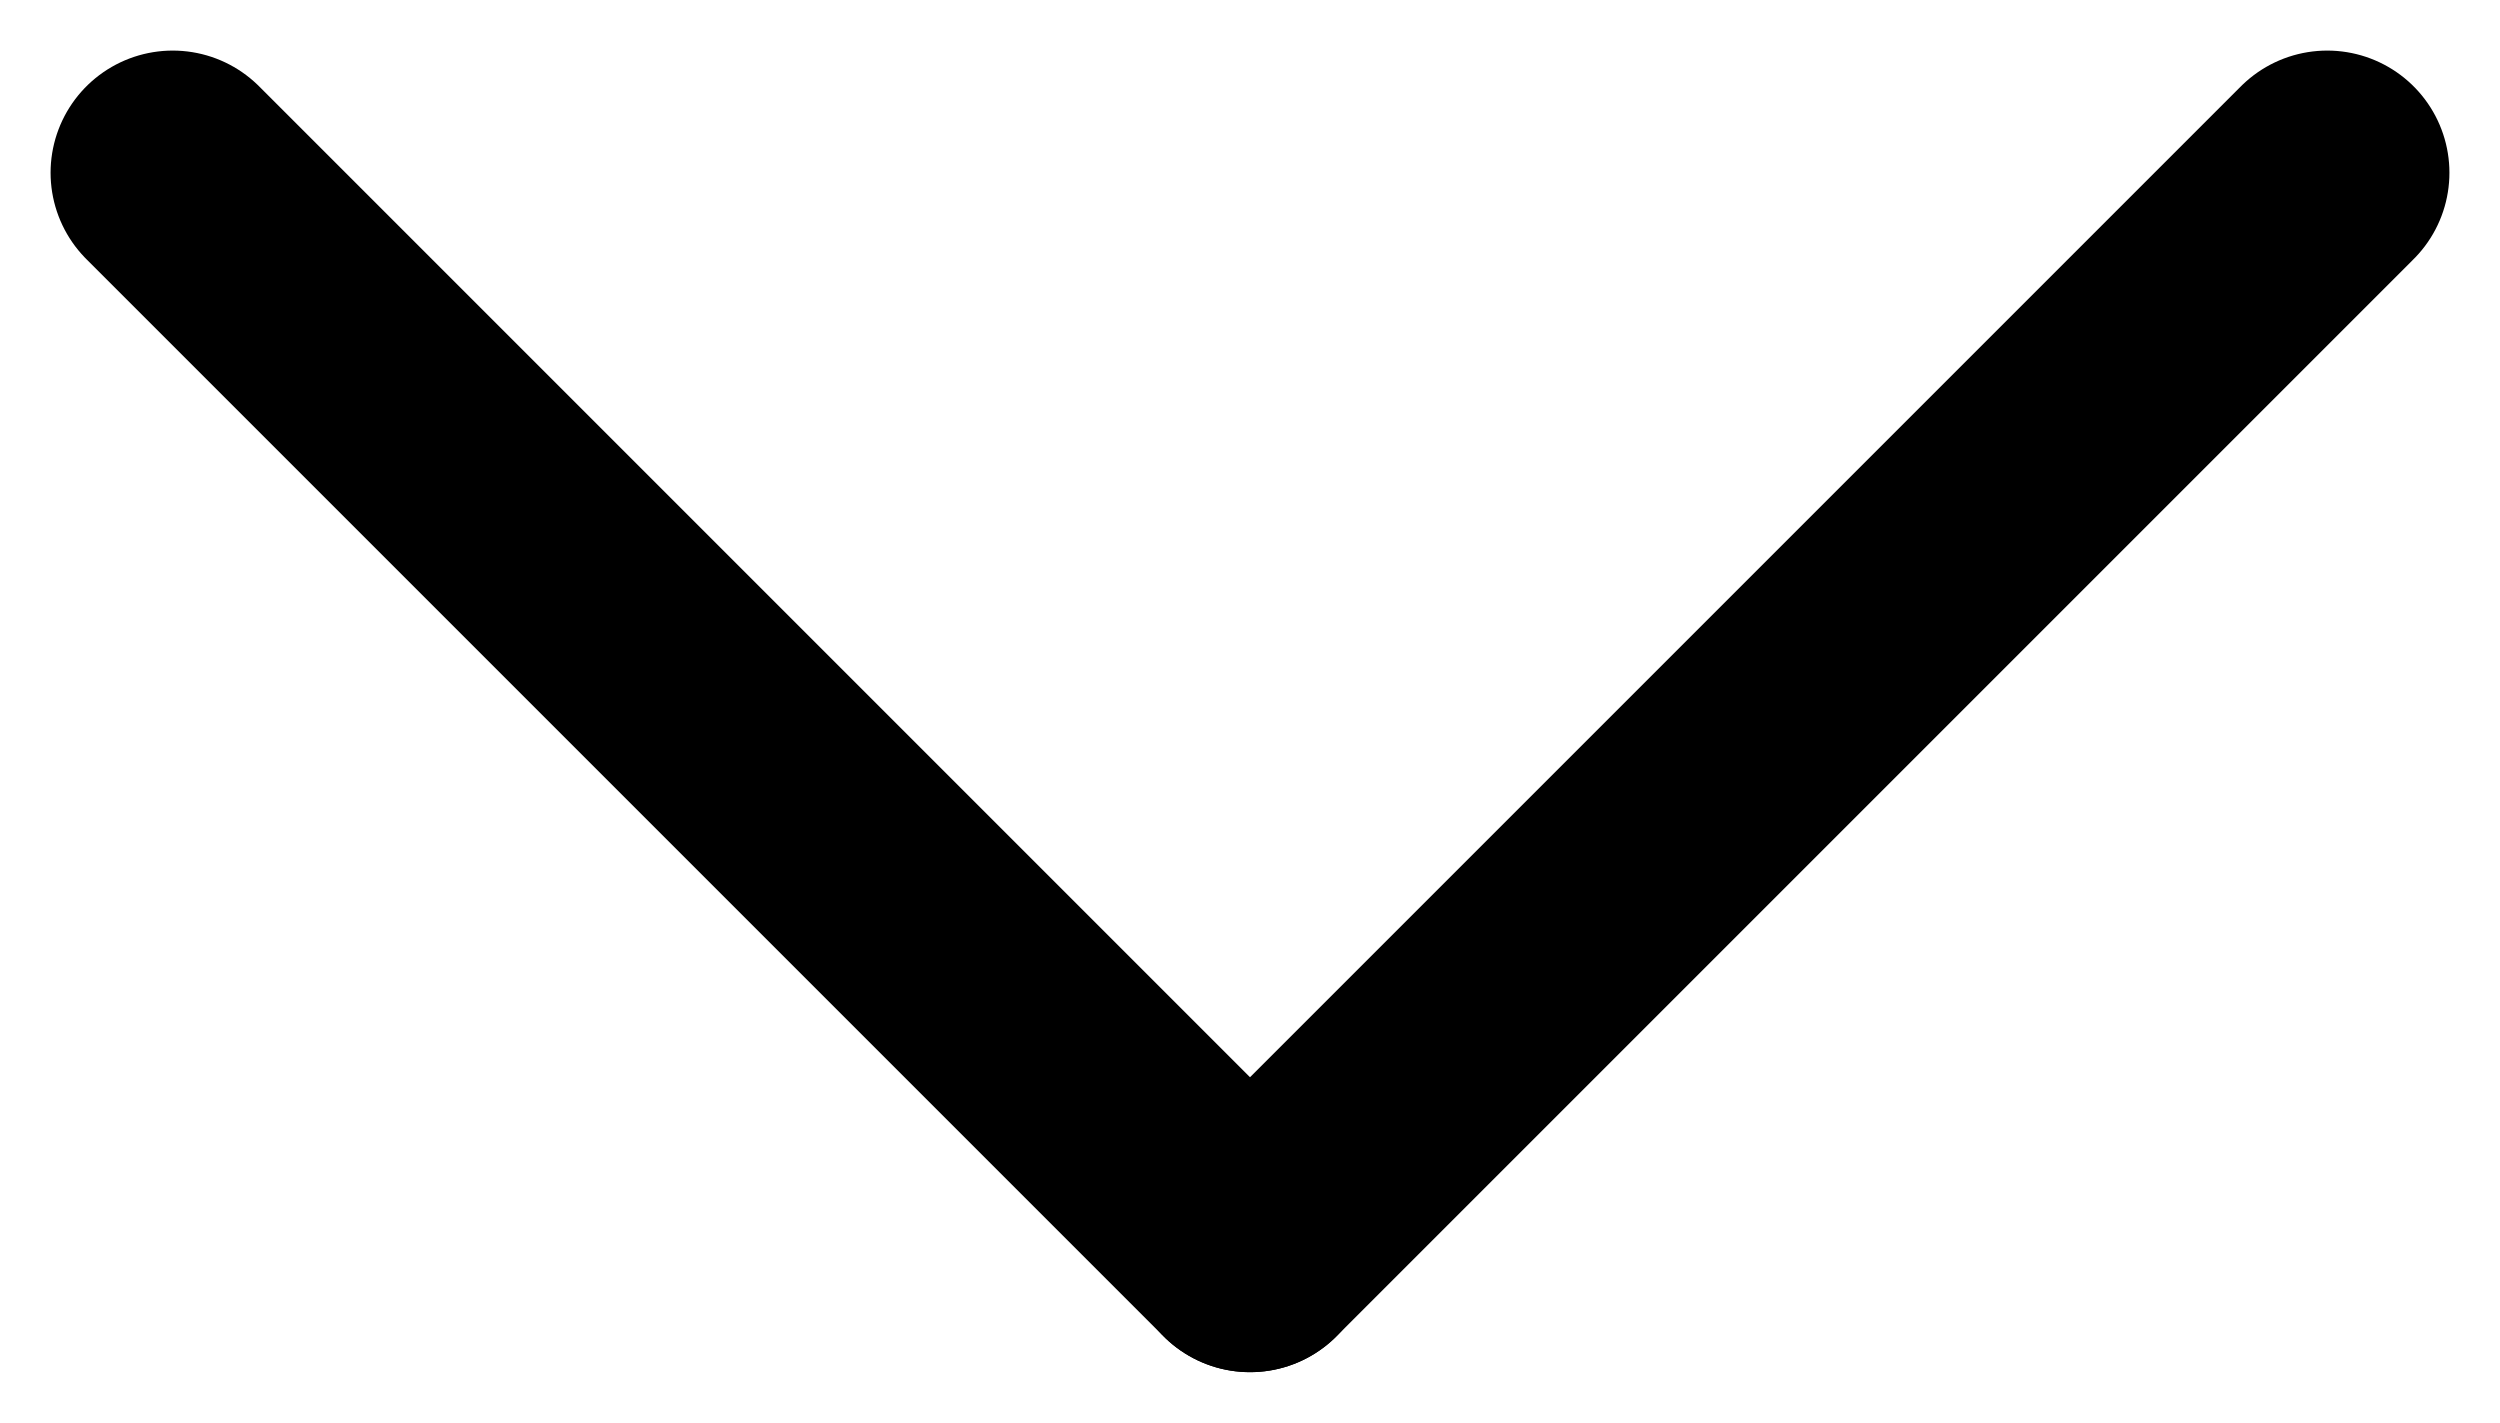 <svg xmlns="http://www.w3.org/2000/svg" width="10.232" height="5.823" viewBox="0 0 10.232 5.823">
  <g id="black-a-bottom" transform="translate(-1055.793 -31.793)">
    <line id="Line_12" data-name="Line 12" x2="4.409" y2="4.409" transform="translate(1056.5 32.5)" fill="none" stroke="#000" stroke-linecap="round" stroke-width="1"/>
    <line id="Line_13" data-name="Line 13" x1="4.409" y2="4.409" transform="translate(1060.909 32.5)" fill="none" stroke="#000" stroke-linecap="round" stroke-width="1"/>
  </g>
</svg>
